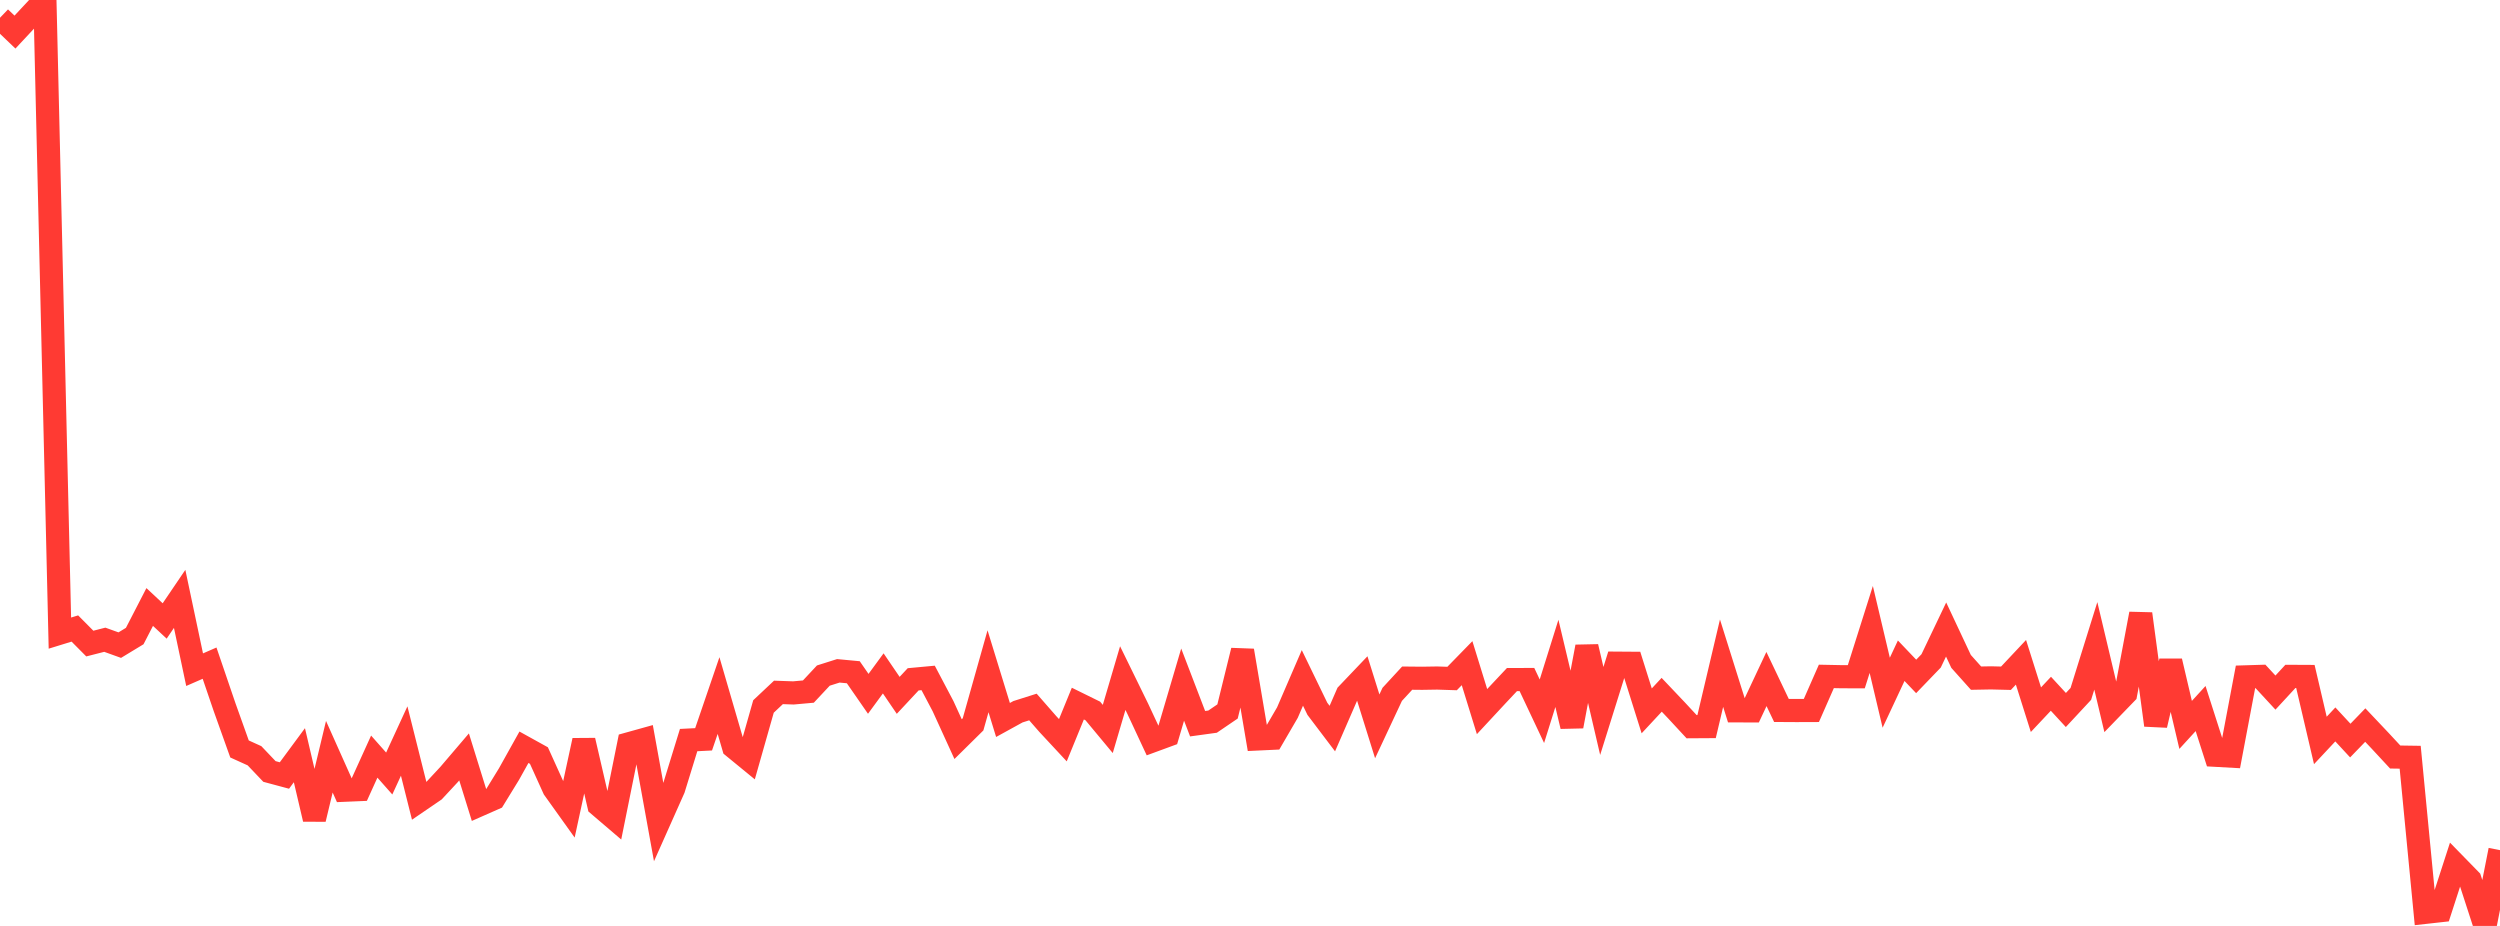 <?xml version="1.0" standalone="no"?>
<!DOCTYPE svg PUBLIC "-//W3C//DTD SVG 1.1//EN" "http://www.w3.org/Graphics/SVG/1.1/DTD/svg11.dtd">

<svg width="135" height="50" viewBox="0 0 135 50" preserveAspectRatio="none" 
  xmlns="http://www.w3.org/2000/svg"
  xmlns:xlink="http://www.w3.org/1999/xlink">


<polyline points="0.0, 0.959 0.808, 1.733 1.617, 0.866 2.425, 0.0 3.234, 34.188 4.042, 33.939 4.85, 34.753 5.659, 34.546 6.467, 34.837 7.275, 34.347 8.084, 32.778 8.892, 33.532 9.701, 32.339 10.509, 36.163 11.317, 35.81 12.126, 38.182 12.934, 40.444 13.743, 40.811 14.551, 41.66 15.359, 41.877 16.168, 40.781 16.976, 44.231 17.784, 40.863 18.593, 42.673 19.401, 42.639 20.21, 40.857 21.018, 41.77 21.826, 40.016 22.635, 43.243 23.443, 42.691 24.251, 41.821 25.06, 40.873 25.868, 43.475 26.677, 43.118 27.485, 41.801 28.293, 40.352 29.102, 40.8 29.91, 42.585 30.719, 43.717 31.527, 39.985 32.335, 43.478 33.144, 44.169 33.952, 40.165 34.76, 39.94 35.569, 44.403 36.377, 42.589 37.186, 39.964 37.994, 39.923 38.802, 37.56 39.611, 40.336 40.419, 40.998 41.228, 38.15 42.036, 37.39 42.844, 37.418 43.653, 37.345 44.461, 36.481 45.269, 36.225 46.078, 36.301 46.886, 37.467 47.695, 36.363 48.503, 37.549 49.311, 36.683 50.12, 36.608 50.928, 38.14 51.737, 39.913 52.545, 39.115 53.353, 36.248 54.162, 38.879 54.97, 38.434 55.778, 38.178 56.587, 39.103 57.395, 39.972 58.204, 37.994 59.012, 38.392 59.82, 39.364 60.629, 36.617 61.437, 38.269 62.246, 40.004 63.054, 39.707 63.862, 36.969 64.671, 39.08 65.479, 38.969 66.287, 38.419 67.096, 35.132 67.904, 39.905 68.713, 39.867 69.521, 38.479 70.329, 36.607 71.138, 38.276 71.946, 39.343 72.754, 37.487 73.563, 36.638 74.371, 39.223 75.18, 37.495 75.988, 36.619 76.796, 36.627 77.605, 36.614 78.413, 36.64 79.222, 35.811 80.03, 38.427 80.838, 37.557 81.647, 36.696 82.455, 36.695 83.263, 38.407 84.072, 35.822 84.88, 39.218 85.689, 34.925 86.497, 38.392 87.305, 35.811 88.114, 35.817 88.922, 38.387 89.731, 37.518 90.539, 38.37 91.347, 39.242 92.156, 39.237 92.964, 35.811 93.772, 38.385 94.581, 38.388 95.389, 36.667 96.198, 38.364 97.006, 38.369 97.814, 38.366 98.623, 36.526 99.431, 36.542 100.24, 36.545 101.048, 33.991 101.856, 37.407 102.665, 35.679 103.473, 36.527 104.281, 35.688 105.09, 33.994 105.898, 35.716 106.707, 36.62 107.515, 36.605 108.323, 36.625 109.132, 35.764 109.94, 38.323 110.749, 37.463 111.557, 38.34 112.365, 37.471 113.174, 34.876 113.982, 38.28 114.79, 37.445 115.599, 33.147 116.407, 39.158 117.216, 35.704 118.024, 39.145 118.832, 38.261 119.641, 40.785 120.449, 40.83 121.257, 36.551 122.066, 36.526 122.874, 37.4 123.683, 36.524 124.491, 36.528 125.299, 39.984 126.108, 39.119 126.916, 39.991 127.725, 39.154 128.533, 40.008 129.341, 40.879 130.15, 40.891 130.958, 49.268 131.766, 49.178 132.575, 46.68 133.383, 47.508 134.192, 50.0 135.0, 45.908" fill="none" stroke="#ff3a33" stroke-width="1.25"/>

</svg>